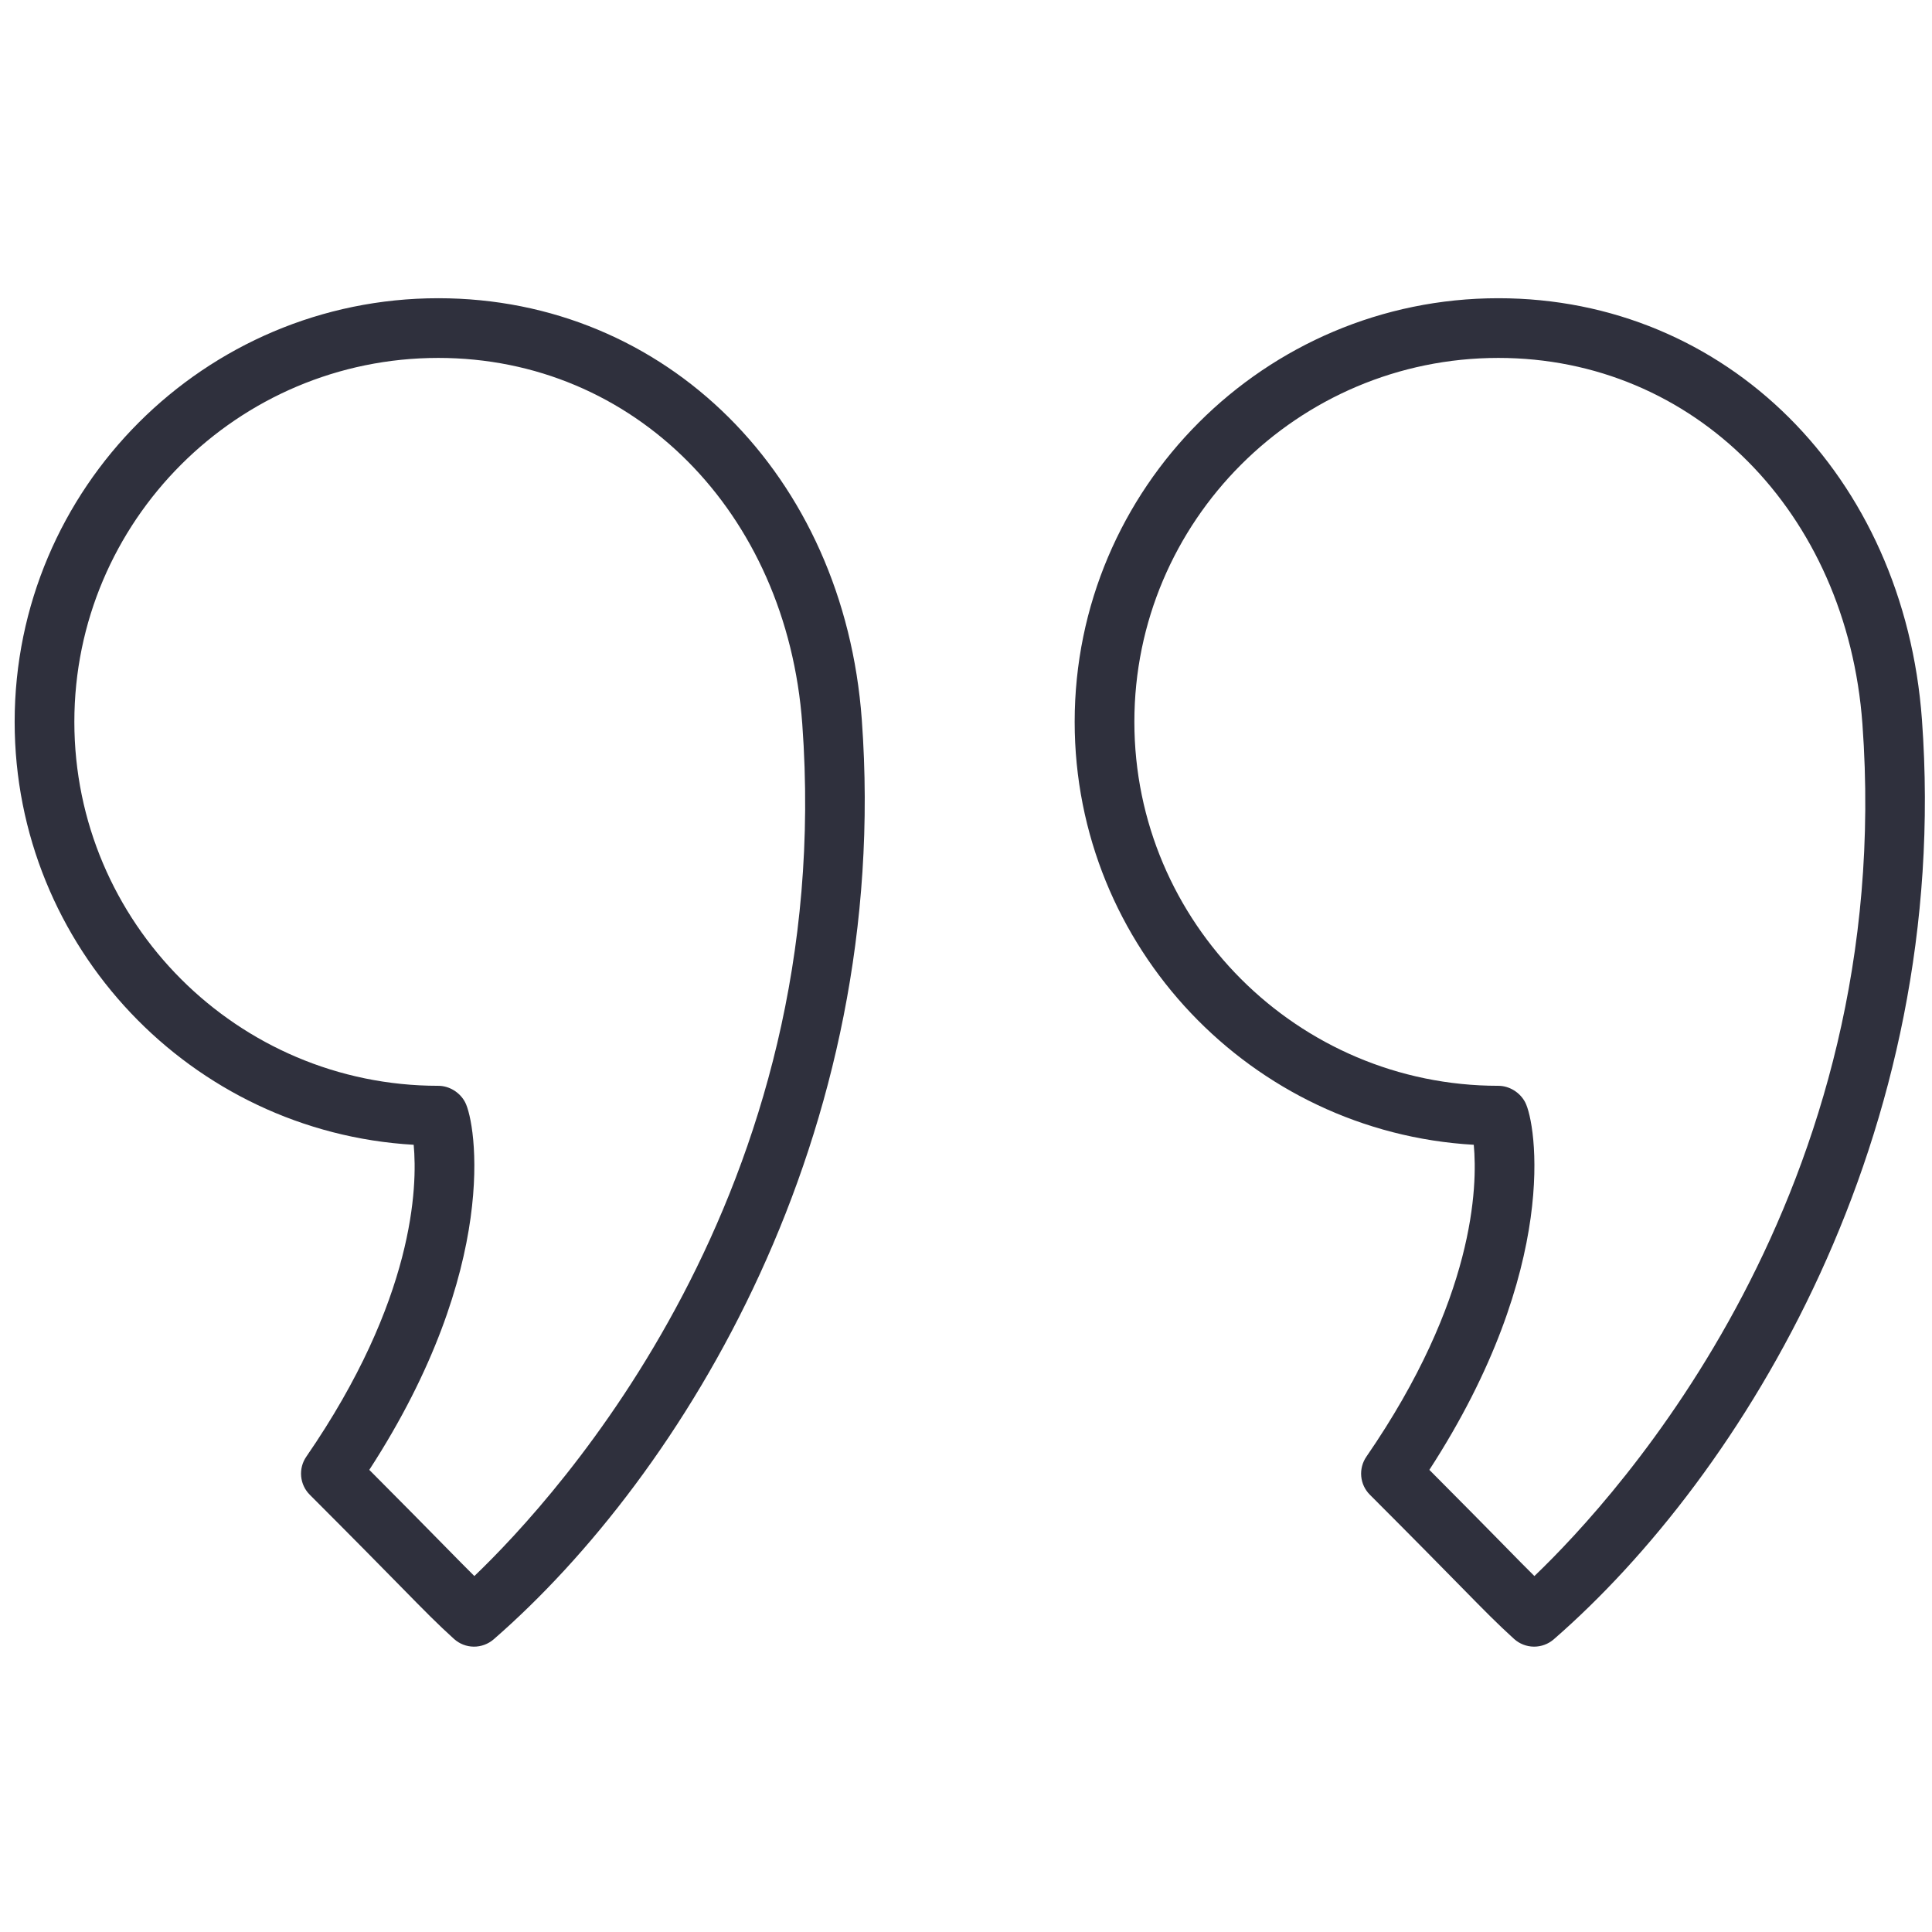 <?xml version="1.0" encoding="UTF-8"?> <svg xmlns="http://www.w3.org/2000/svg" width="89" height="89" viewBox="0 0 89 89" fill="none"> <g clip-path="url(#clip0_303_247)"> <path d="M19.057 52.736C19.236 54.652 19.1 59.861 14.11 67.104C13.927 67.369 13.844 67.689 13.873 68.009C13.902 68.329 14.042 68.629 14.269 68.856C16.304 70.891 17.564 72.174 18.446 73.072C19.608 74.257 20.138 74.796 20.915 75.5C21.164 75.725 21.488 75.852 21.824 75.855C22.16 75.858 22.486 75.738 22.741 75.518C31.439 67.95 41.098 52.312 39.7 33.154C38.882 21.904 30.676 13.738 20.189 13.738C9.429 13.738 0.675 22.491 0.675 33.252C0.675 43.633 8.82 52.147 19.057 52.736ZM20.19 16.488C29.195 16.488 36.246 23.58 36.958 33.352C38.531 54.901 25.722 68.896 21.852 72.603C21.476 72.23 21.044 71.792 20.409 71.145C19.644 70.367 18.596 69.3 17.012 67.711C23.069 58.379 21.927 51.729 21.426 50.776C21.188 50.322 20.7 50.019 20.189 50.019C10.944 50.019 3.425 42.497 3.425 33.252C3.425 24.009 10.946 16.488 20.19 16.488ZM67.891 52.736C68.07 54.647 67.94 59.851 62.944 67.104C62.762 67.369 62.678 67.689 62.707 68.009C62.736 68.329 62.877 68.629 63.104 68.856C65.135 70.887 66.393 72.17 67.274 73.066C68.44 74.254 68.972 74.795 69.748 75.5C69.998 75.725 70.321 75.851 70.657 75.855C70.993 75.858 71.319 75.739 71.574 75.519C80.271 67.951 89.933 52.316 88.537 33.153C87.715 21.904 79.509 13.738 69.023 13.738C58.261 13.738 49.506 22.491 49.506 33.252C49.506 43.634 57.655 52.15 67.891 52.736ZM69.023 16.488C78.025 16.488 85.08 23.58 85.795 33.353V33.352C87.363 54.904 74.555 68.897 70.684 72.603C70.306 72.23 69.873 71.79 69.238 71.141C68.473 70.363 67.427 69.299 65.845 67.711C71.902 58.377 70.76 51.729 70.259 50.778C70.021 50.324 69.533 50.019 69.022 50.019C59.778 50.019 52.256 42.497 52.256 33.252C52.256 24.009 59.778 16.488 69.023 16.488Z" fill="#2F303D"></path> </g> <defs> <clipPath id="clip0_303_247"> <rect width="88" height="88" fill="white" transform="matrix(-1 0 0 -1 88.673 88.796)"></rect> </clipPath> </defs> </svg> 